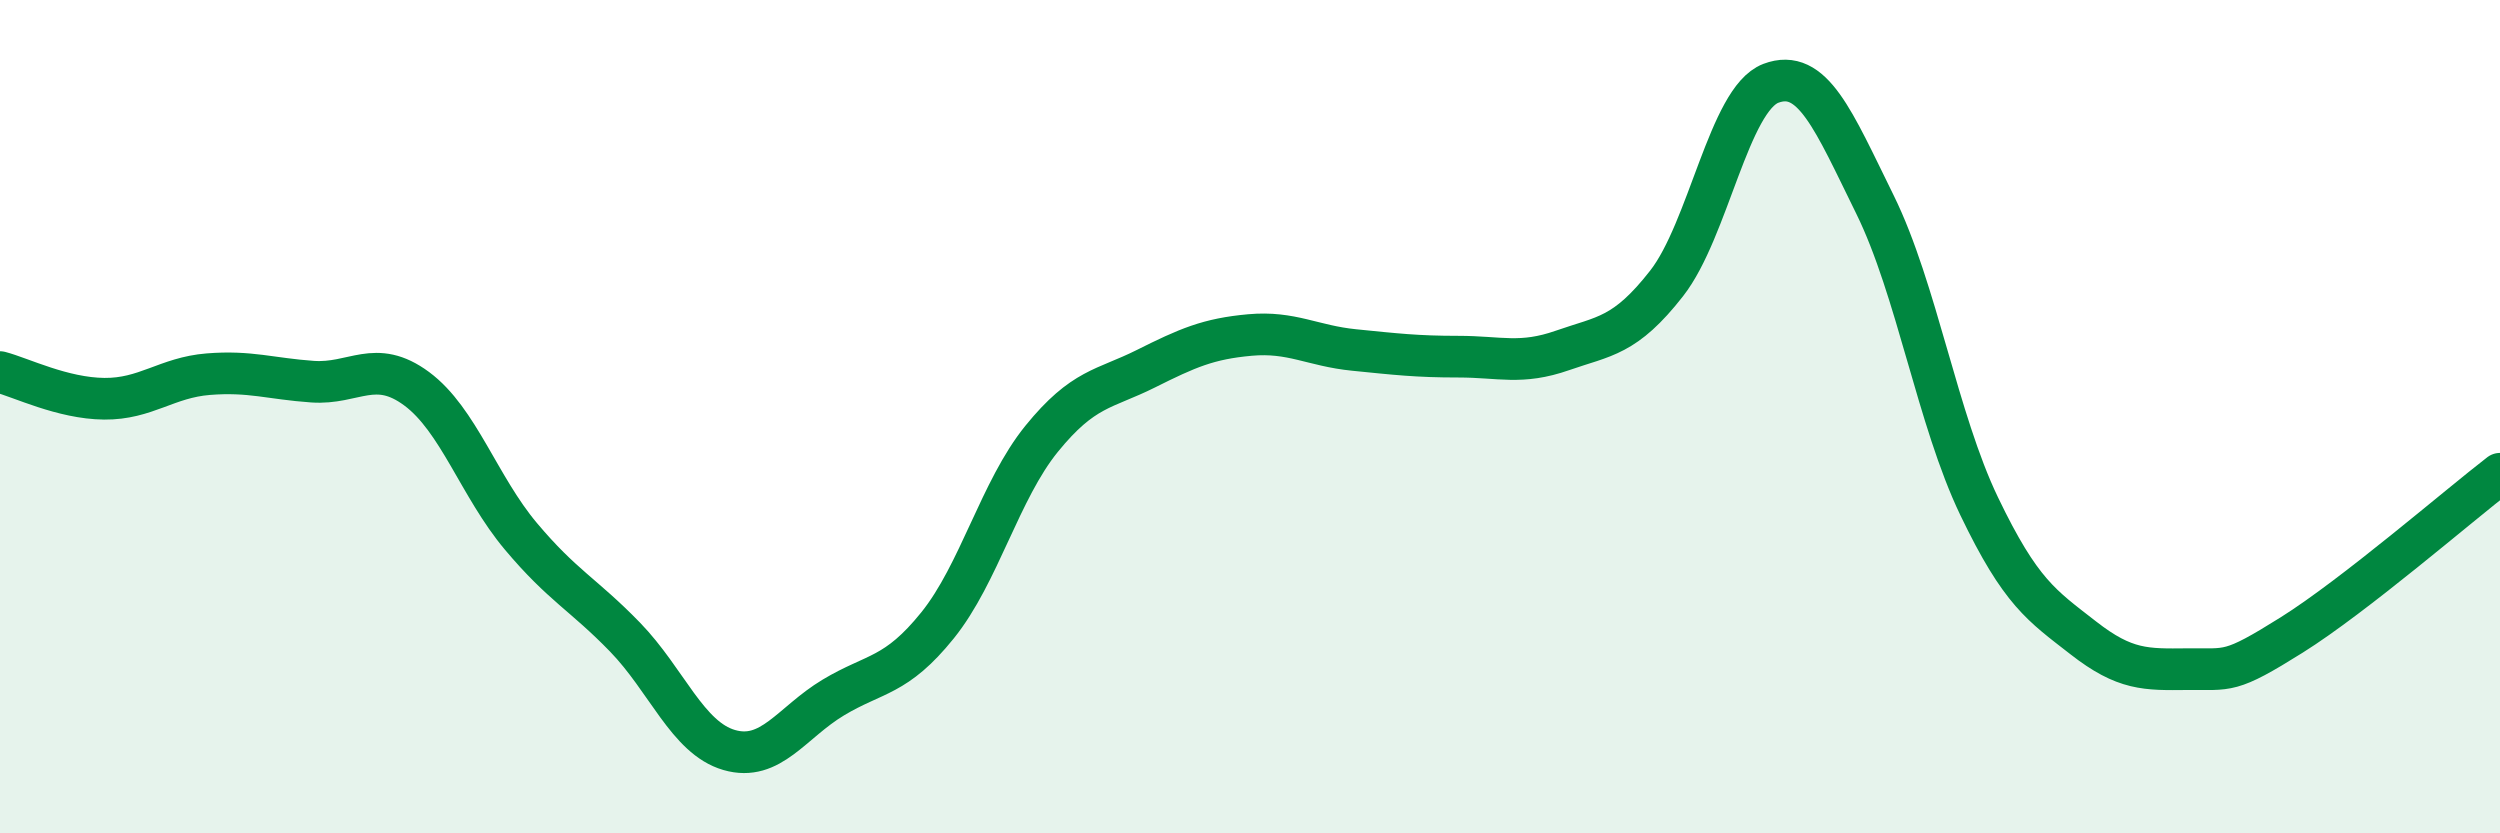 
    <svg width="60" height="20" viewBox="0 0 60 20" xmlns="http://www.w3.org/2000/svg">
      <path
        d="M 0,8.93 C 0.5,9.06 1.5,9.56 2.5,9.57 C 3.5,9.58 4,9.06 5,8.98 C 6,8.9 6.5,9.09 7.5,9.16 C 8.5,9.23 9,8.59 10,9.33 C 11,10.07 11.5,11.68 12.5,12.87 C 13.5,14.06 14,14.26 15,15.29 C 16,16.32 16.5,17.71 17.5,18 C 18.5,18.29 19,17.34 20,16.74 C 21,16.14 21.5,16.25 22.5,15.01 C 23.5,13.77 24,11.76 25,10.53 C 26,9.3 26.5,9.35 27.5,8.85 C 28.5,8.35 29,8.13 30,8.04 C 31,7.95 31.5,8.3 32.5,8.4 C 33.5,8.5 34,8.56 35,8.56 C 36,8.56 36.5,8.76 37.5,8.41 C 38.5,8.06 39,8.08 40,6.8 C 41,5.52 41.5,2.38 42.5,2 C 43.5,1.62 44,2.88 45,4.91 C 46,6.94 46.5,10.07 47.5,12.15 C 48.5,14.23 49,14.53 50,15.31 C 51,16.09 51.5,16.07 52.5,16.06 C 53.5,16.05 53.5,16.18 55,15.24 C 56.5,14.3 59,12.14 60,11.37L60 20L0 20Z"
        fill="#008740"
        opacity="0.1"
        stroke-linecap="round"
        stroke-linejoin="round"
      />
      <path
        d="M 0,8.93 C 0.5,9.06 1.5,9.56 2.5,9.57 C 3.5,9.58 4,9.06 5,8.98 C 6,8.9 6.5,9.09 7.5,9.16 C 8.5,9.23 9,8.59 10,9.33 C 11,10.07 11.5,11.68 12.5,12.87 C 13.5,14.06 14,14.26 15,15.29 C 16,16.32 16.5,17.71 17.5,18 C 18.5,18.29 19,17.34 20,16.74 C 21,16.14 21.5,16.25 22.5,15.01 C 23.5,13.77 24,11.76 25,10.53 C 26,9.3 26.5,9.35 27.5,8.85 C 28.5,8.35 29,8.13 30,8.04 C 31,7.95 31.5,8.3 32.5,8.4 C 33.5,8.5 34,8.56 35,8.56 C 36,8.56 36.5,8.76 37.5,8.41 C 38.5,8.06 39,8.08 40,6.8 C 41,5.52 41.5,2.38 42.5,2 C 43.5,1.62 44,2.88 45,4.91 C 46,6.94 46.5,10.07 47.5,12.15 C 48.5,14.23 49,14.53 50,15.31 C 51,16.09 51.5,16.07 52.5,16.06 C 53.5,16.05 53.5,16.18 55,15.24 C 56.5,14.3 59,12.14 60,11.37"
        stroke="#008740"
        stroke-width="1"
        fill="none"
        stroke-linecap="round"
        stroke-linejoin="round"
      />
    </svg>
  